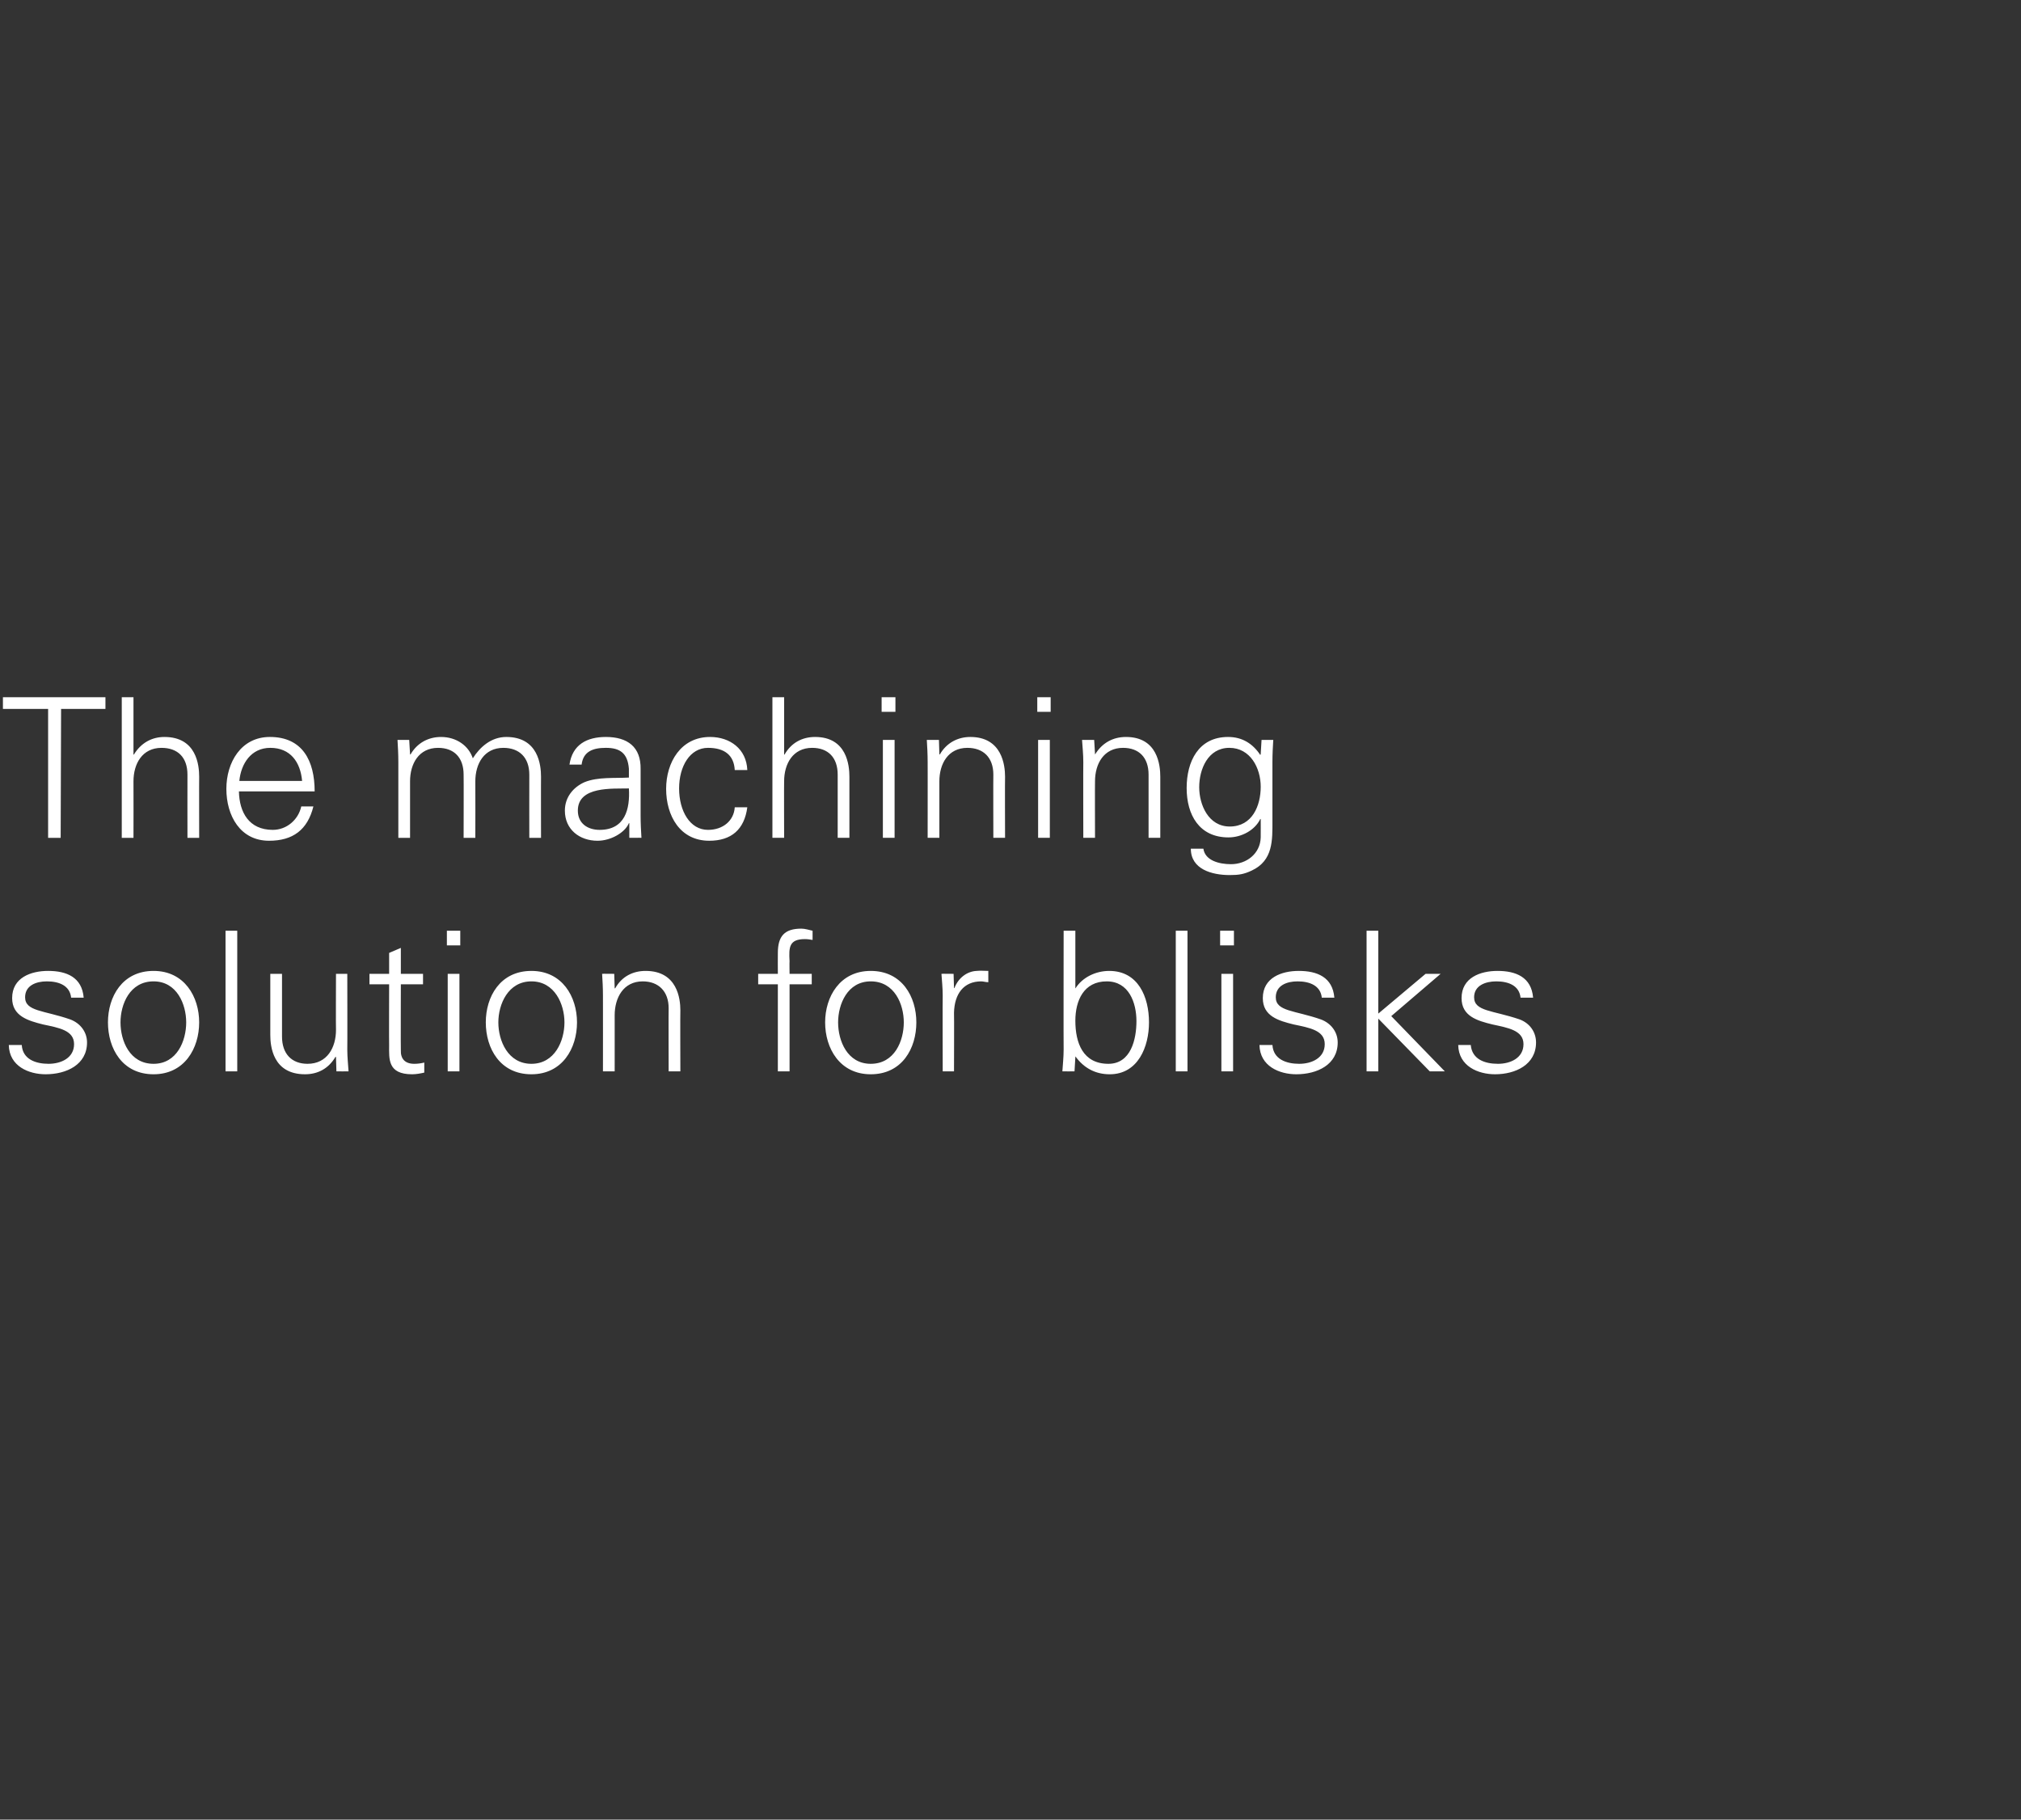 <?xml version="1.0" standalone="no"?><!DOCTYPE svg PUBLIC "-//W3C//DTD SVG 1.1//EN" "http://www.w3.org/Graphics/SVG/1.1/DTD/svg11.dtd"><svg xmlns="http://www.w3.org/2000/svg" version="1.1" width="483px" height="434.8px" viewBox="0 -1 483 434.8" style="top:-1px"><rect x="0" y="-1" width="483" height="434.8" fill="#333333" stroke="none"/><desc>Untertitel</desc><defs/><g id="Polygon120141"><path d="m11.5 231c4.4 0 8.1 1.5 8.5 6.4c0 0-3 0-3 0c-.3-2.9-2.9-3.9-5.8-3.9c-2.6 0-5.2 1-5.2 3.8c0 3.4 4.5 3.1 10.8 5.3c2.4.9 4 3 4 5.5c0 5.3-4.9 7.6-9.9 7.6c-4 0-8.7-1.9-8.8-7c0 0 3.1 0 3.1 0c.2 3.4 3.3 4.5 6.4 4.5c3 0 6.1-1.4 6.1-4.7c0-3.3-3.6-3.9-7.4-4.7c-3.6-.9-7.4-2-7.4-6.3c0-4.9 4.5-6.5 8.6-6.5zm25.2 2.5c-5.7 0-7.9 5.5-7.9 9.8c0 4.4 2.2 9.9 7.9 9.9c5.6 0 7.8-5.5 7.8-9.9c0-4.3-2.2-9.8-7.8-9.8zm10.9 9.8c0 6.2-3.5 12.4-10.9 12.4c-7.5 0-10.9-6.2-10.9-12.4c0-6.1 3.4-12.3 10.9-12.3c7.4 0 10.9 6.2 10.9 12.3zm9.1 11.7l-2.8 0l0-33.6l2.8 0l0 33.6zm23.6-23.3l2.7 0c0 0 .04 18.07 0 18.1c0 1.8.2 3.6.3 5.2c-.02.03-2.9 0-2.9 0l-.1-3.4c0 0-.14-.11-.1-.1c-1.7 2.9-4.3 4.2-7.3 4.2c-7.7 0-8.3-6.7-8.3-9.4c.01-.02 0-14.6 0-14.6l2.8 0c0 0 0 15.04 0 15c0 4.1 2.3 6.5 6.1 6.5c4.7 0 6.8-3.9 6.8-8.1c-.05.01 0-13.4 0-13.4zm12.7 2.5l-4.7 0l0-2.5l4.7 0l0-5l2.8-1.2l0 6.2l5.3 0l0 2.5l-5.3 0c0 0-.05 15.66 0 15.7c-.1 2.1 1 3.3 3.2 3.3c.8 0 1.6-.1 2.4-.3c0 0 0 2.4 0 2.4c-.9.2-1.9.4-2.9.4c-5.9 0-5.5-3.7-5.5-6.9c-.04-.01 0-14.6 0-14.6zm16.8-2.5l0 23.3l-2.8 0l0-23.3l2.8 0zm.2-6.8l-3.2 0l0-3.5l3.2 0l0 3.5zm17 8.6c-5.6 0-7.9 5.5-7.9 9.8c0 4.4 2.3 9.9 7.9 9.9c5.6 0 7.9-5.5 7.9-9.9c0-4.3-2.3-9.8-7.9-9.8zm10.9 9.8c0 6.2-3.5 12.4-10.9 12.4c-7.5 0-10.9-6.2-10.9-12.4c0-6.1 3.4-12.3 10.9-12.3c7.4 0 10.9 6.2 10.9 12.3zm9 11.7l-2.8 0c0 0 .02-18.08 0-18.1c0-1.8-.1-3.7-.2-5.2c-.02-.04 2.9 0 2.9 0l.1 3.4c0 0 .1.1.1.1c1.6-2.9 4.3-4.2 7.3-4.2c7.6 0 8.3 6.7 8.3 9.4c-.05.01 0 14.6 0 14.6l-2.8 0c0 0-.04-15.05 0-15.1c0-4-2.4-6.4-6.2-6.4c-4.6 0-6.7 3.9-6.7 8.1c.01-.02 0 13.4 0 13.4zm39 0l0-20.8l-4.7 0l0-2.5l4.7 0c0 0-.03-5.02 0-5c0-4 1.6-5.8 5.6-5.8c.9 0 1.8.3 2.7.5c0 0 0 2.2 0 2.2c-.6-.1-1.2-.2-1.8-.2c-3.8 0-3.9 1.9-3.7 5.3c-.04-.02 0 3 0 3l5.3 0l0 2.5l-5.3 0l0 20.8l-2.8 0zm22.2-21.5c-5.6 0-7.8 5.5-7.8 9.8c0 4.4 2.2 9.9 7.8 9.9c5.7 0 7.9-5.5 7.9-9.9c0-4.3-2.2-9.8-7.9-9.8zm10.9 9.8c0 6.2-3.4 12.4-10.9 12.4c-7.4 0-10.9-6.2-10.9-12.4c0-6.1 3.5-12.3 10.9-12.3c7.5 0 10.9 6.2 10.9 12.3zm9 11.7l-2.7 0c0 0-.05-18.08 0-18.1c0-1.8-.2-3.7-.3-5.2c.02-.04 2.9 0 2.9 0l.1 3.4c0 0 .14.01.1 0c.9-2.4 3-4 5.3-4.1c.9-.1 1.9 0 2.8 0c0 0 0 2.7 0 2.7c-.6 0-1.2-.2-1.7-.2c-4.2 0-6.4 3-6.5 7.5c.05-.03 0 14 0 14zm29-12.1c0 5.3 1.8 10.3 7.9 10.3c5.4 0 6.7-5.9 6.7-10.2c0-4.4-1.8-9.5-7.1-9.5c-5.5 0-7.5 4.6-7.5 9.4zm-.2 12.1c0 0-2.87.03-2.9 0c.1-1.6.3-3.4.3-5.2c-.04-.03 0-28.4 0-28.4l2.8 0l0 13.7c0 0 .05.1 0 .1c1.7-2.7 4.9-4.2 8.1-4.2c6.9 0 9.5 6.2 9.5 12.3c0 5.8-2.6 12.4-9.4 12.4c-3.4 0-6.2-1.5-8.2-4.3c.05 0 0 .2 0 .2l-.2 3.4zm27 0l-2.8 0l0-33.6l2.8 0l0 33.6zm10.9-23.3l0 23.3l-2.8 0l0-23.3l2.8 0zm.2-6.8l-3.3 0l0-3.5l3.3 0l0 3.5zm15.5 6.1c4.4 0 8.1 1.5 8.5 6.4c0 0-3 0-3 0c-.3-2.9-2.9-3.9-5.8-3.9c-2.6 0-5.2 1-5.2 3.8c0 3.4 4.5 3.1 10.8 5.3c2.4.9 4 3 4 5.5c0 5.3-4.9 7.6-9.9 7.6c-4 0-8.7-1.9-8.8-7c0 0 3.1 0 3.1 0c.2 3.4 3.3 4.5 6.4 4.5c3 0 6.1-1.4 6.1-4.7c0-3.3-3.6-3.9-7.4-4.7c-3.7-.9-7.4-2-7.4-6.3c0-4.9 4.5-6.5 8.6-6.5zm19 10.2l11.3-9.5l3.6 0l-11.8 10.1l12.8 13.2l-3.6 0l-12.3-12.6l0 12.6l-2.8 0l0-33.6l2.8 0l0 19.8zm28.5-10.2c4.4 0 8.1 1.5 8.5 6.4c0 0-3 0-3 0c-.3-2.9-2.9-3.9-5.8-3.9c-2.6 0-5.3 1-5.3 3.8c0 3.4 4.5 3.1 10.9 5.3c2.4.9 3.9 3 3.9 5.5c0 5.3-4.9 7.6-9.8 7.6c-4 0-8.7-1.9-8.8-7c0 0 3 0 3 0c.3 3.4 3.3 4.5 6.5 4.5c3 0 6.1-1.4 6.1-4.7c0-3.3-3.7-3.9-7.4-4.7c-3.7-.9-7.4-2-7.4-6.3c0-4.9 4.5-6.5 8.6-6.5z" stroke="none" fill="#fff"/></g><g id="Polygon120140"><path d="m11.5 168.4l-10.8 0l0-2.8l24.5 0l0 2.8l-10.6 0l-.1 30.8l-3 0l0-30.8zm20.4 10.9c0 0 .13.04.1 0c1.7-2.8 4.3-4.2 7.3-4.2c7.7 0 8.3 6.8 8.3 9.5c-.03-.05 0 14.6 0 14.6l-2.8 0c0 0-.02-15.11 0-15.1c0-4.1-2.3-6.4-6.2-6.4c-4.6 0-6.7 3.8-6.7 8c.03.02 0 13.5 0 13.5l-2.8 0l0-33.6l2.8 0l0 13.7zm25.2 8.8c.1 5 2.4 9.2 8.1 9.2c3.3 0 6.1-2.4 6.8-5.6c0 0 2.9 0 2.9 0c-1.4 5.6-4.9 8.2-10.6 8.2c-6.9 0-10.2-6-10.2-12.4c0-6.3 3.5-12.4 10.4-12.4c7.8 0 10.7 5.7 10.7 13c0 0-18.1 0-18.1 0zm15.1-2.5c-.4-4.5-2.8-7.9-7.6-7.9c-4.6 0-7 3.8-7.4 7.9c0 0 15 0 15 0zm25.8-6.4c0 0 .08.14.1.1c1.6-2.8 4.3-4.2 7.3-4.2c3.7 0 6.6 2.1 7.6 5.1c1.7-2.7 4.4-5.1 8-5.1c7.7 0 8.3 6.8 8.3 9.5c-.03-.05 0 14.6 0 14.6l-2.8 0c0 0-.02-15.11 0-15.1c0-4.1-2.4-6.4-6.2-6.4c-4.6 0-6.7 3.8-6.7 8c.03.02 0 13.5 0 13.5l-2.8 0c0 0 .04-15.11 0-15.1c0-4.1-2.3-6.4-6.1-6.4c-4.6 0-6.7 3.8-6.7 8c-.01.02 0 13.5 0 13.5l-2.8 0c0 0 0-18.14 0-18.1c0-1.9-.1-3.7-.2-5.3c-.04 0 2.8 0 2.8 0l.2 3.4zm45.3 18.1c6.1 0 7.3-5 7-9.9c-3.9.1-12.2-.6-12.2 5.3c0 3.1 2.4 4.6 5.2 4.6zm7-14.6c-.3-3.8-2.2-5-5.5-5c-3 0-5.4.8-5.8 4c0 0-2.9 0-2.9 0c.7-4.8 4.2-6.6 8.7-6.6c5.2 0 8.4 2.4 8.3 7.7c0 0 0 11.1 0 11.1c0 1.8.1 3.7.2 5.3c.04-.03-2.9 0-2.9 0l0-3.5l-.1 0c0 0-.18.35-.2.4c-1 1.9-4.1 3.8-7.3 3.8c-4.3 0-7.8-2.7-7.8-7.2c0-3.2 2-5.6 4.7-6.8c3.2-1.3 7.2-.9 10.6-1.1c0 0 0-2.1 0-2.1zm25.3.3c-.2-3.6-2.5-5.3-6.4-5.3c-4.3 0-6.9 4.4-6.9 9.7c0 5.4 2.6 9.9 6.9 9.9c3.6 0 6.2-2.2 6.4-5.4c0 0 3 0 3 0c-.7 5.3-3.8 8-9.1 8c-7 0-10.3-6-10.3-12.4c0-6.3 3.5-12.4 10.5-12.4c4.8 0 8.7 2.9 8.9 7.9c0 0-3 0-3 0zm11.8-3.7c0 0 .06.04.1 0c1.6-2.8 4.2-4.2 7.3-4.2c7.6 0 8.2 6.8 8.2 9.5c0-.05 0 14.6 0 14.6l-2.8 0c0 0 .01-15.11 0-15.1c0-4.1-2.3-6.4-6.1-6.4c-4.6 0-6.7 3.8-6.7 8c-.04.02 0 13.5 0 13.5l-2.8 0l0-33.6l2.8 0l0 13.7zm26.4-3.5l0 23.4l-2.8 0l0-23.4l2.8 0zm.2-6.7l-3.3 0l0-3.5l3.3 0l0 3.5zm10.5 30.1l-2.8 0c0 0 .02-18.14 0-18.1c0-1.9-.1-3.7-.2-5.3c-.02 0 2.9 0 2.9 0l.1 3.4c0 0 .1.14.1.1c1.6-2.8 4.3-4.2 7.3-4.2c7.6 0 8.3 6.8 8.3 9.5c-.05-.05 0 14.6 0 14.6l-2.8 0c0 0-.04-15.11 0-15.1c0-4.1-2.4-6.4-6.2-6.4c-4.6 0-6.7 3.8-6.7 8c.01.02 0 13.5 0 13.5zm26.4-23.4l0 23.4l-2.8 0l0-23.4l2.8 0zm.2-6.7l-3.2 0l0-3.5l3.2 0l0 3.5zm10.6 30.1l-2.8 0c0 0-.04-18.14 0-18.1c0-1.9-.2-3.7-.3-5.3c.03 0 2.9 0 2.9 0l.2 3.4c0 0 .05.14 0 .1c1.7-2.8 4.3-4.2 7.4-4.2c7.6 0 8.2 6.8 8.2 9.5c0-.05 0 14.6 0 14.6l-2.8 0c0 0 0-15.11 0-15.1c0-4.1-2.3-6.4-6.1-6.4c-4.6 0-6.7 3.8-6.7 8c-.04.02 0 13.5 0 13.5zm32.1-21.5c-5.1 0-7.2 5.1-7.2 9.4c0 4.2 2.2 9.4 7.3 9.4c5.4 0 7.4-5 7.4-9.5c0-4.5-2.5-9.3-7.5-9.3zm7.7-1.9c0 0 2.84 0 2.8 0c-.1 1.6-.2 3.4-.2 5.3c0 0 0 14 0 14c0 4.6.2 9.5-4.9 11.9c-1.9.9-3.1 1.1-5.3 1.1c-4.3 0-9.3-1.4-9.3-6.3c0 0 3 0 3 0c.4 2.8 3.7 3.7 6.6 3.7c3.7 0 7-2.5 7.1-6.4c.02-.02 0-4.4 0-4.4c0 0-.08 0-.1 0c-1.3 2.7-4.5 4.4-7.6 4.4c-7 0-10-5.4-10-11.8c0-6.3 2.8-12.2 9.9-12.2c3.4 0 5.9 1.6 7.7 4.3c.02.03.1-.2.1-.2l.2-3.4z" stroke="none" fill="#fff"/></g></svg>